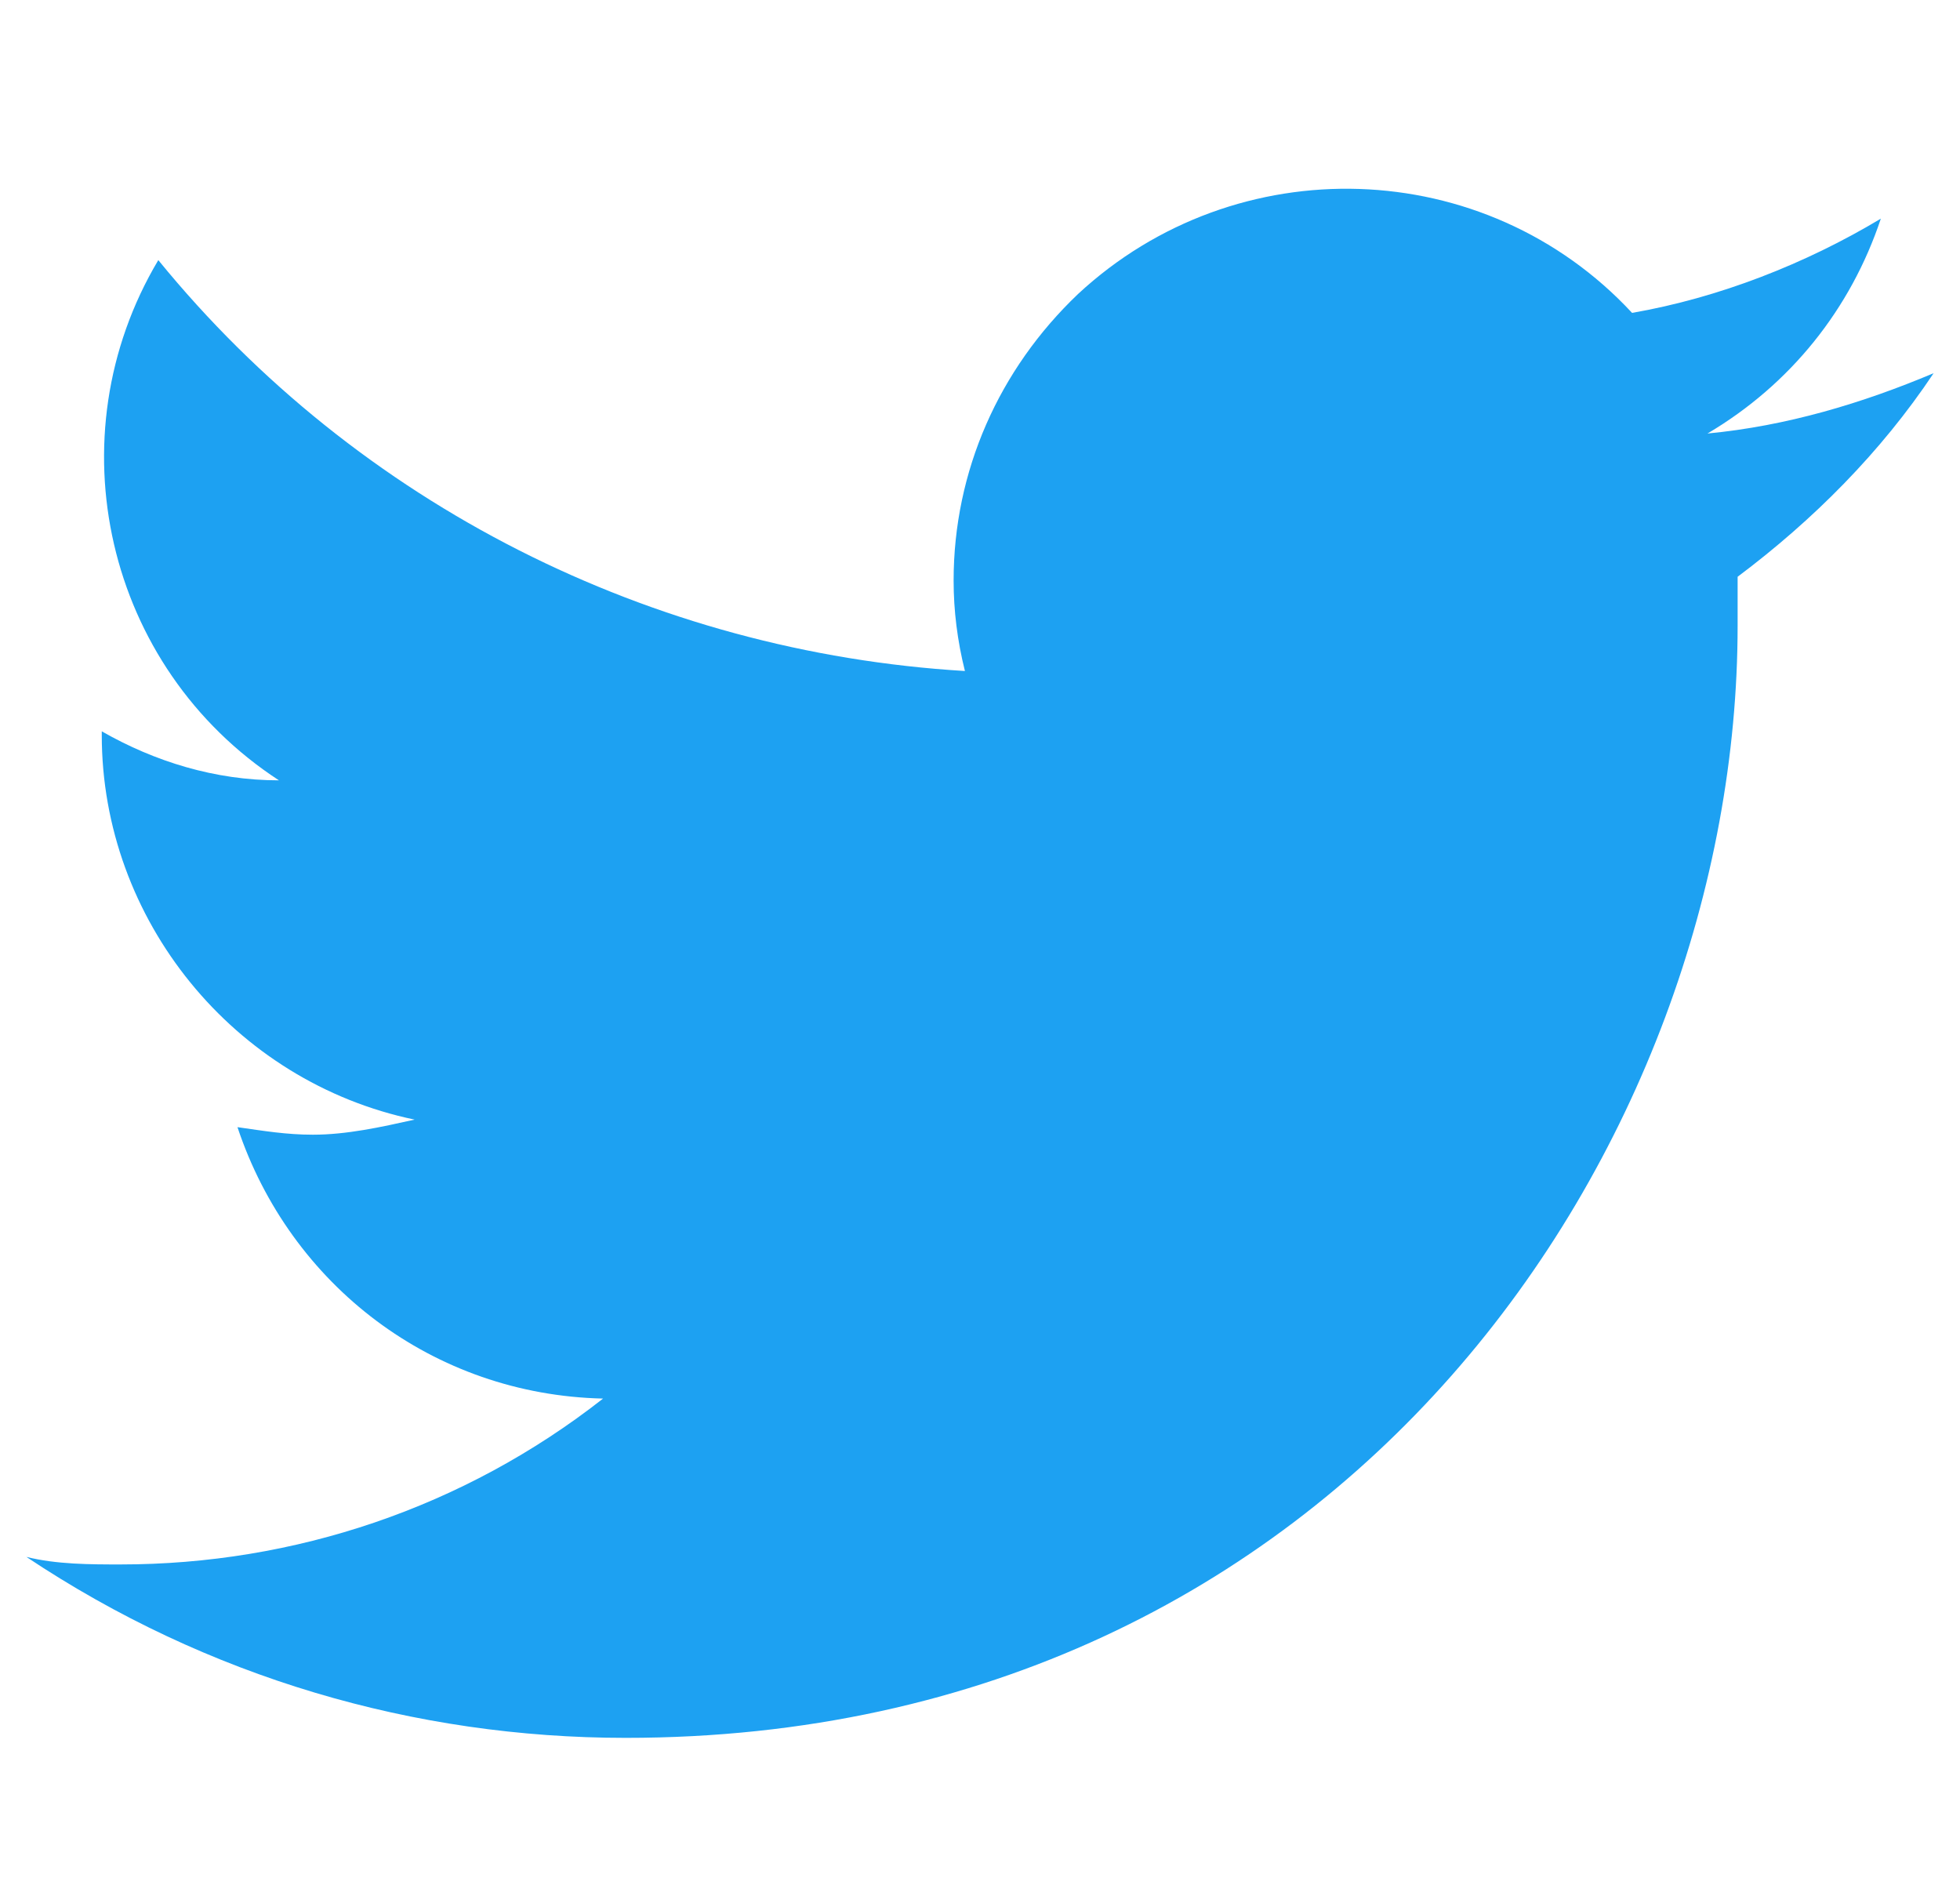 <?xml version="1.0" encoding="utf-8"?>
<!-- Generator: Adobe Illustrator 25.4.1, SVG Export Plug-In . SVG Version: 6.00 Build 0)  -->
<svg version="1.1" id="レイヤー_1" xmlns="http://www.w3.org/2000/svg" xmlns:xlink="http://www.w3.org/1999/xlink" x="0px"
	 y="0px" viewBox="0 0 52 50" style="enable-background:new 0 0 52 50;" xml:space="preserve">
<style type="text/css">
	.st0{fill:#1DA1F2;}
</style>
<path class="st0" d="M16.6,46.1c19.1,0,29.5-15.8,29.5-29.5c0-0.4,0-0.9,0-1.3c2-1.5,3.8-3.3,5.2-5.4c-1.9,0.8-3.9,1.4-6,1.6
	c2.2-1.3,3.8-3.3,4.6-5.7c-2,1.2-4.3,2.1-6.6,2.5c-3.9-4.2-10.5-4.4-14.7-0.5c-2.1,2-3.3,4.7-3.3,7.6c0,0.8,0.1,1.6,0.3,2.4
	C17.3,17.3,9.5,13.4,4.2,6.9c-2.8,4.7-1.4,10.8,3.2,13.8c-1.7,0-3.3-0.5-4.7-1.3v0.1c0,4.9,3.5,9.2,8.3,10.2
	c-0.9,0.2-1.8,0.4-2.7,0.4c-0.7,0-1.3-0.1-2-0.2c1.4,4.2,5.2,7.1,9.7,7.2c-3.7,2.9-8.2,4.4-12.8,4.4c-0.8,0-1.7,0-2.5-0.2
	C5.5,44.5,11,46.1,16.6,46.1"/>
</svg>
